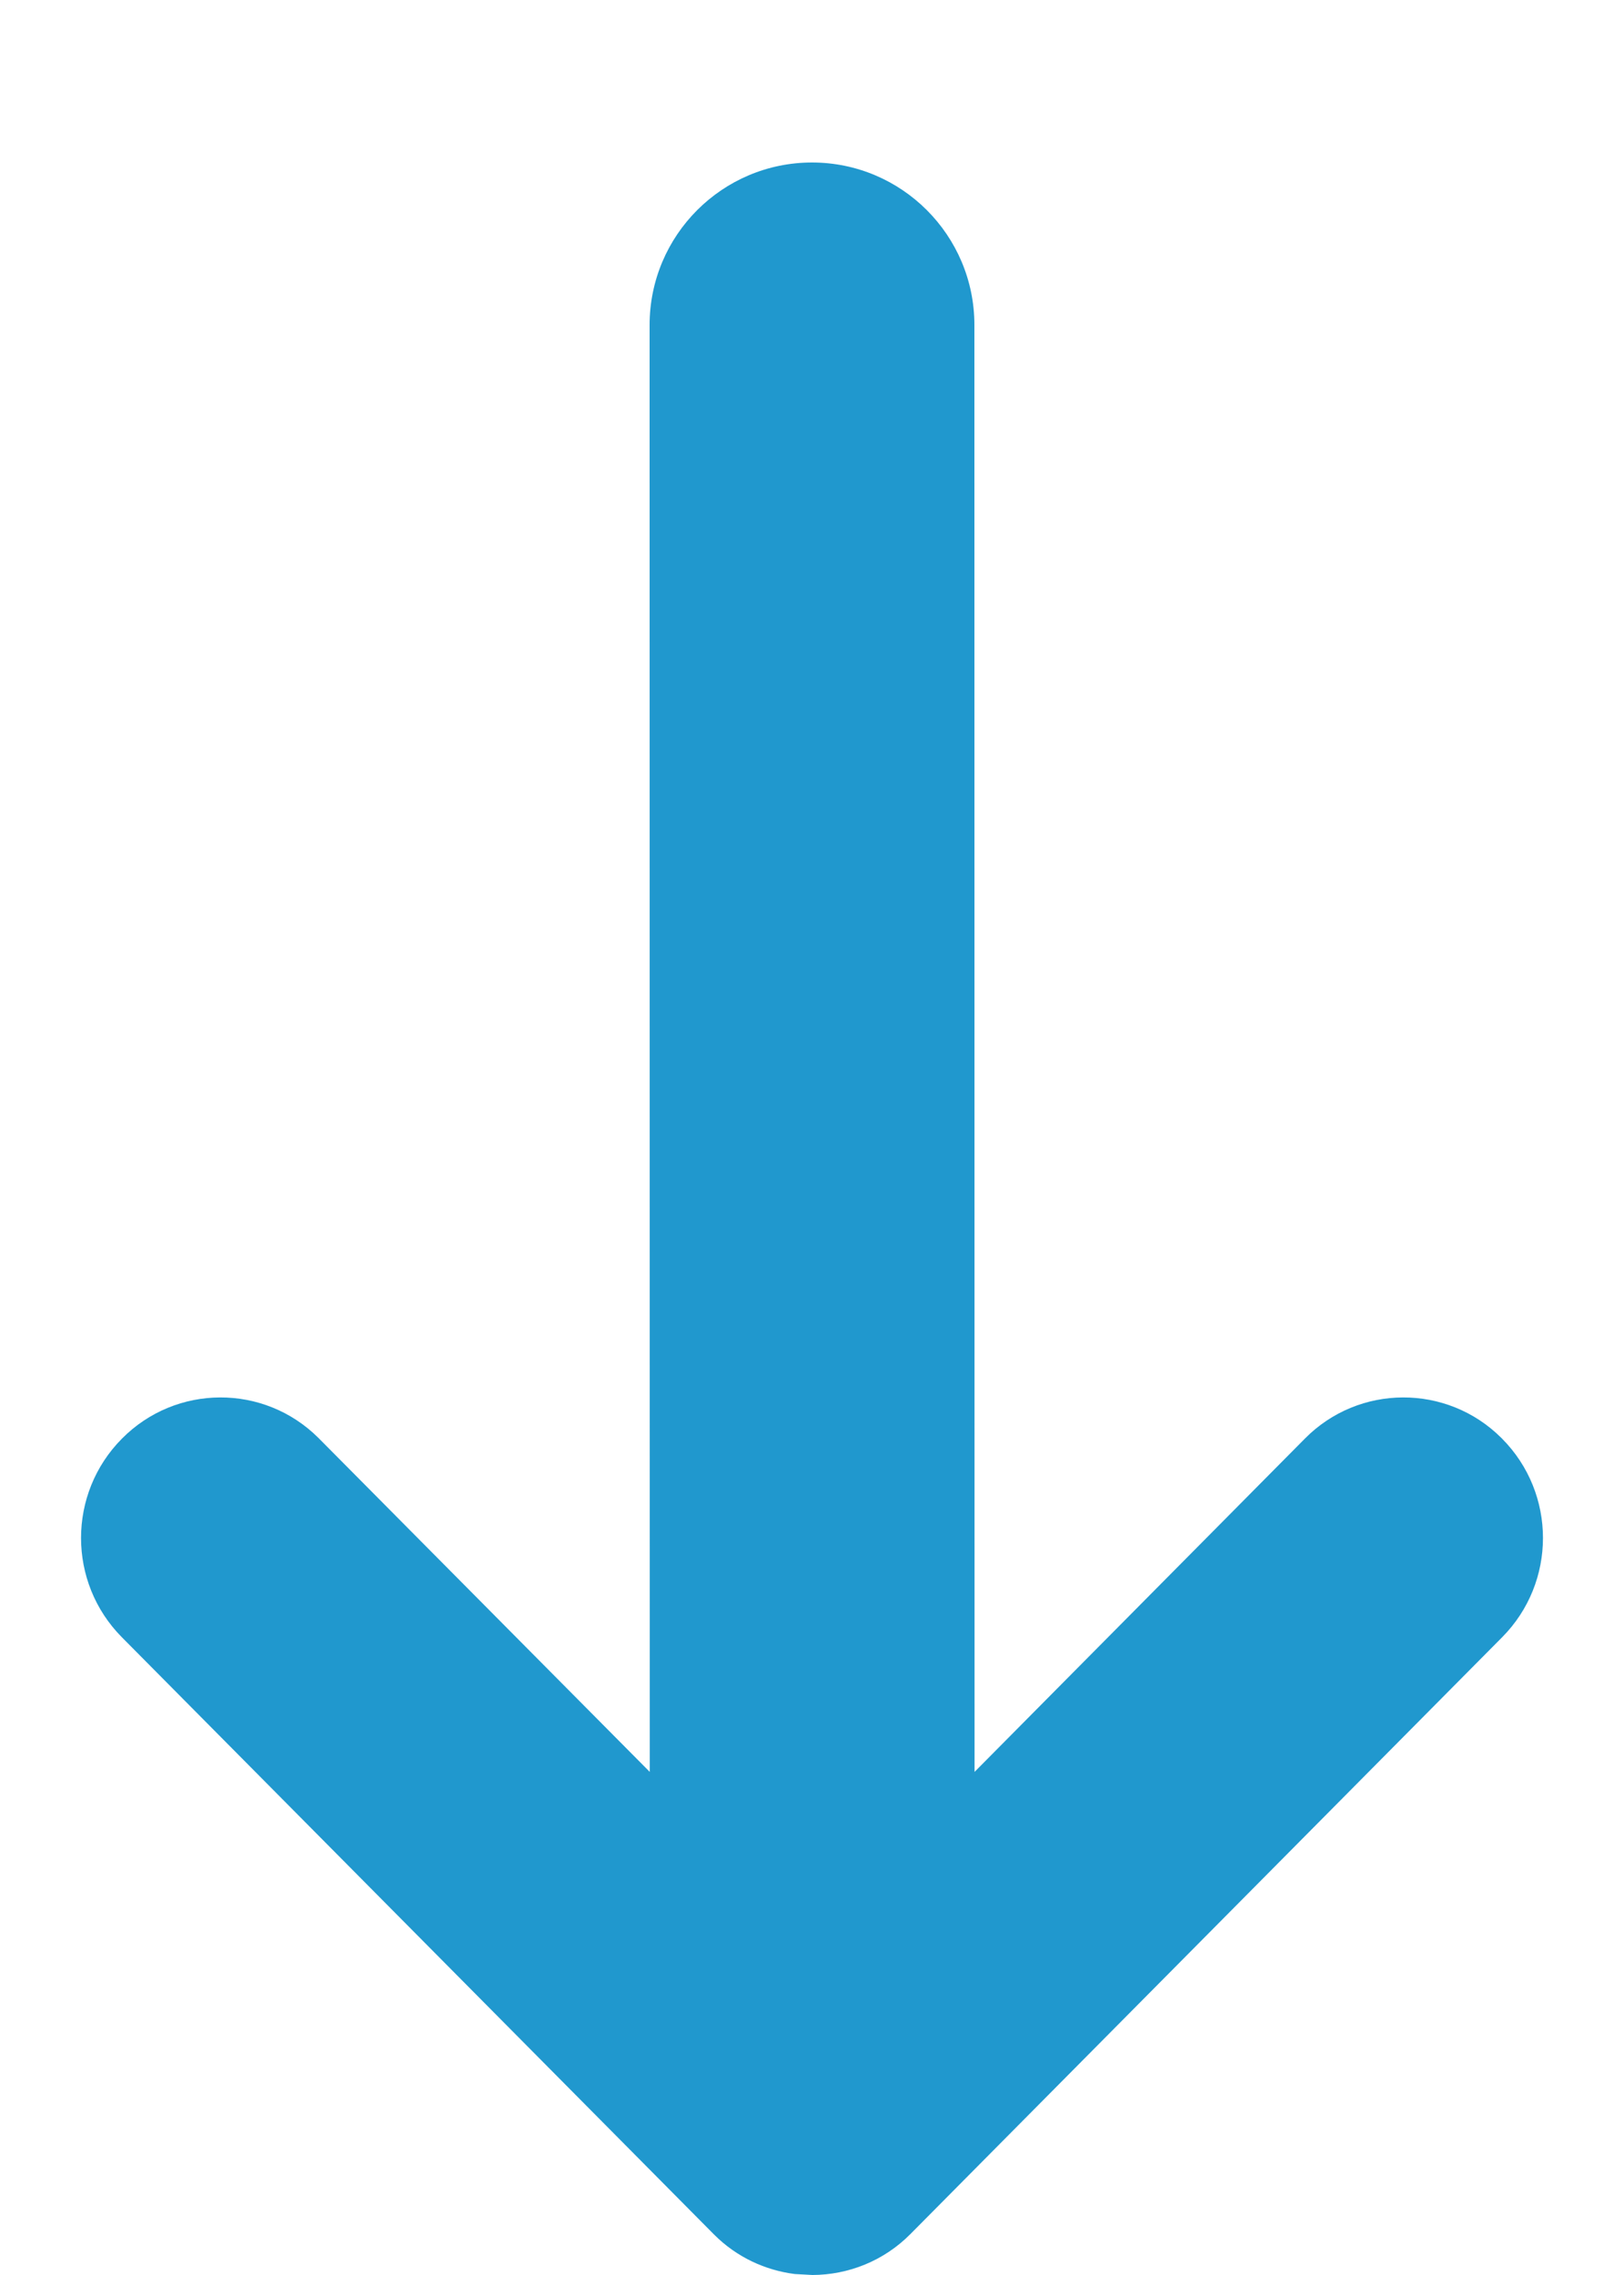 <?xml version="1.0" encoding="UTF-8"?>
<svg width="10px" height="14px" viewBox="0 0 10 14" version="1.1" xmlns="http://www.w3.org/2000/svg" xmlns:xlink="http://www.w3.org/1999/xlink">
    <!-- Generator: sketchtool 63.1 (101010) - https://sketch.com -->
    <title>BC29574A-6692-464A-B7B7-75C34F8B6793</title>
    <desc>Created with sketchtool.</desc>
    <g id="💻-Desktop" stroke="none" stroke-width="1" fill="none" fill-rule="evenodd">
        <g id="Financer-US---Search-Results-v4" transform="translate(-1284, -1972)" fill="#2098CE">
            <g id="Results" transform="translate(0, 563)">
                <g id="UI-Elements/Card-Copy-8" transform="translate(697, 1209)">
                    <g id="UI-Elements/Card">
                        <g id="Buttons" transform="translate(479, 190)">
                            <g id="More-Info-button">
                                <g id="Group-2" transform="translate(34, 8)">
                                    <g id="Icons/Arrow-collapsable-Copy-2" transform="translate(74.5, 2)">
                                        <path d="M7.076,3.251 L10.747,6.893 C10.915,7.059 10.999,7.278 11,7.497 L10.994,7.606 C10.971,7.787 10.891,7.963 10.752,8.102 L10.747,8.107 L7.076,11.749 C6.738,12.085 6.191,12.085 5.853,11.749 C5.517,11.416 5.515,10.875 5.848,10.54 L5.853,10.535 L7.904,8.499 L-1,8.5 C-1.552,8.5 -2,8.052 -2,7.5 C-2,6.948 -1.552,6.5 -1,6.5 L7.904,6.499 L5.853,4.465 C5.517,4.133 5.515,3.591 5.848,3.256 C5.849,3.255 5.851,3.253 5.853,3.251 C6.191,2.915 6.738,2.915 7.076,3.251 Z" id="Arrow-list" transform="translate(4.5, 7.5) rotate(-270) translate(-4.5, -7.5) "></path>
                                    </g>
                                </g>
                            </g>
                        </g>
                    </g>
                </g>
            </g>
        </g>
    </g>
</svg>